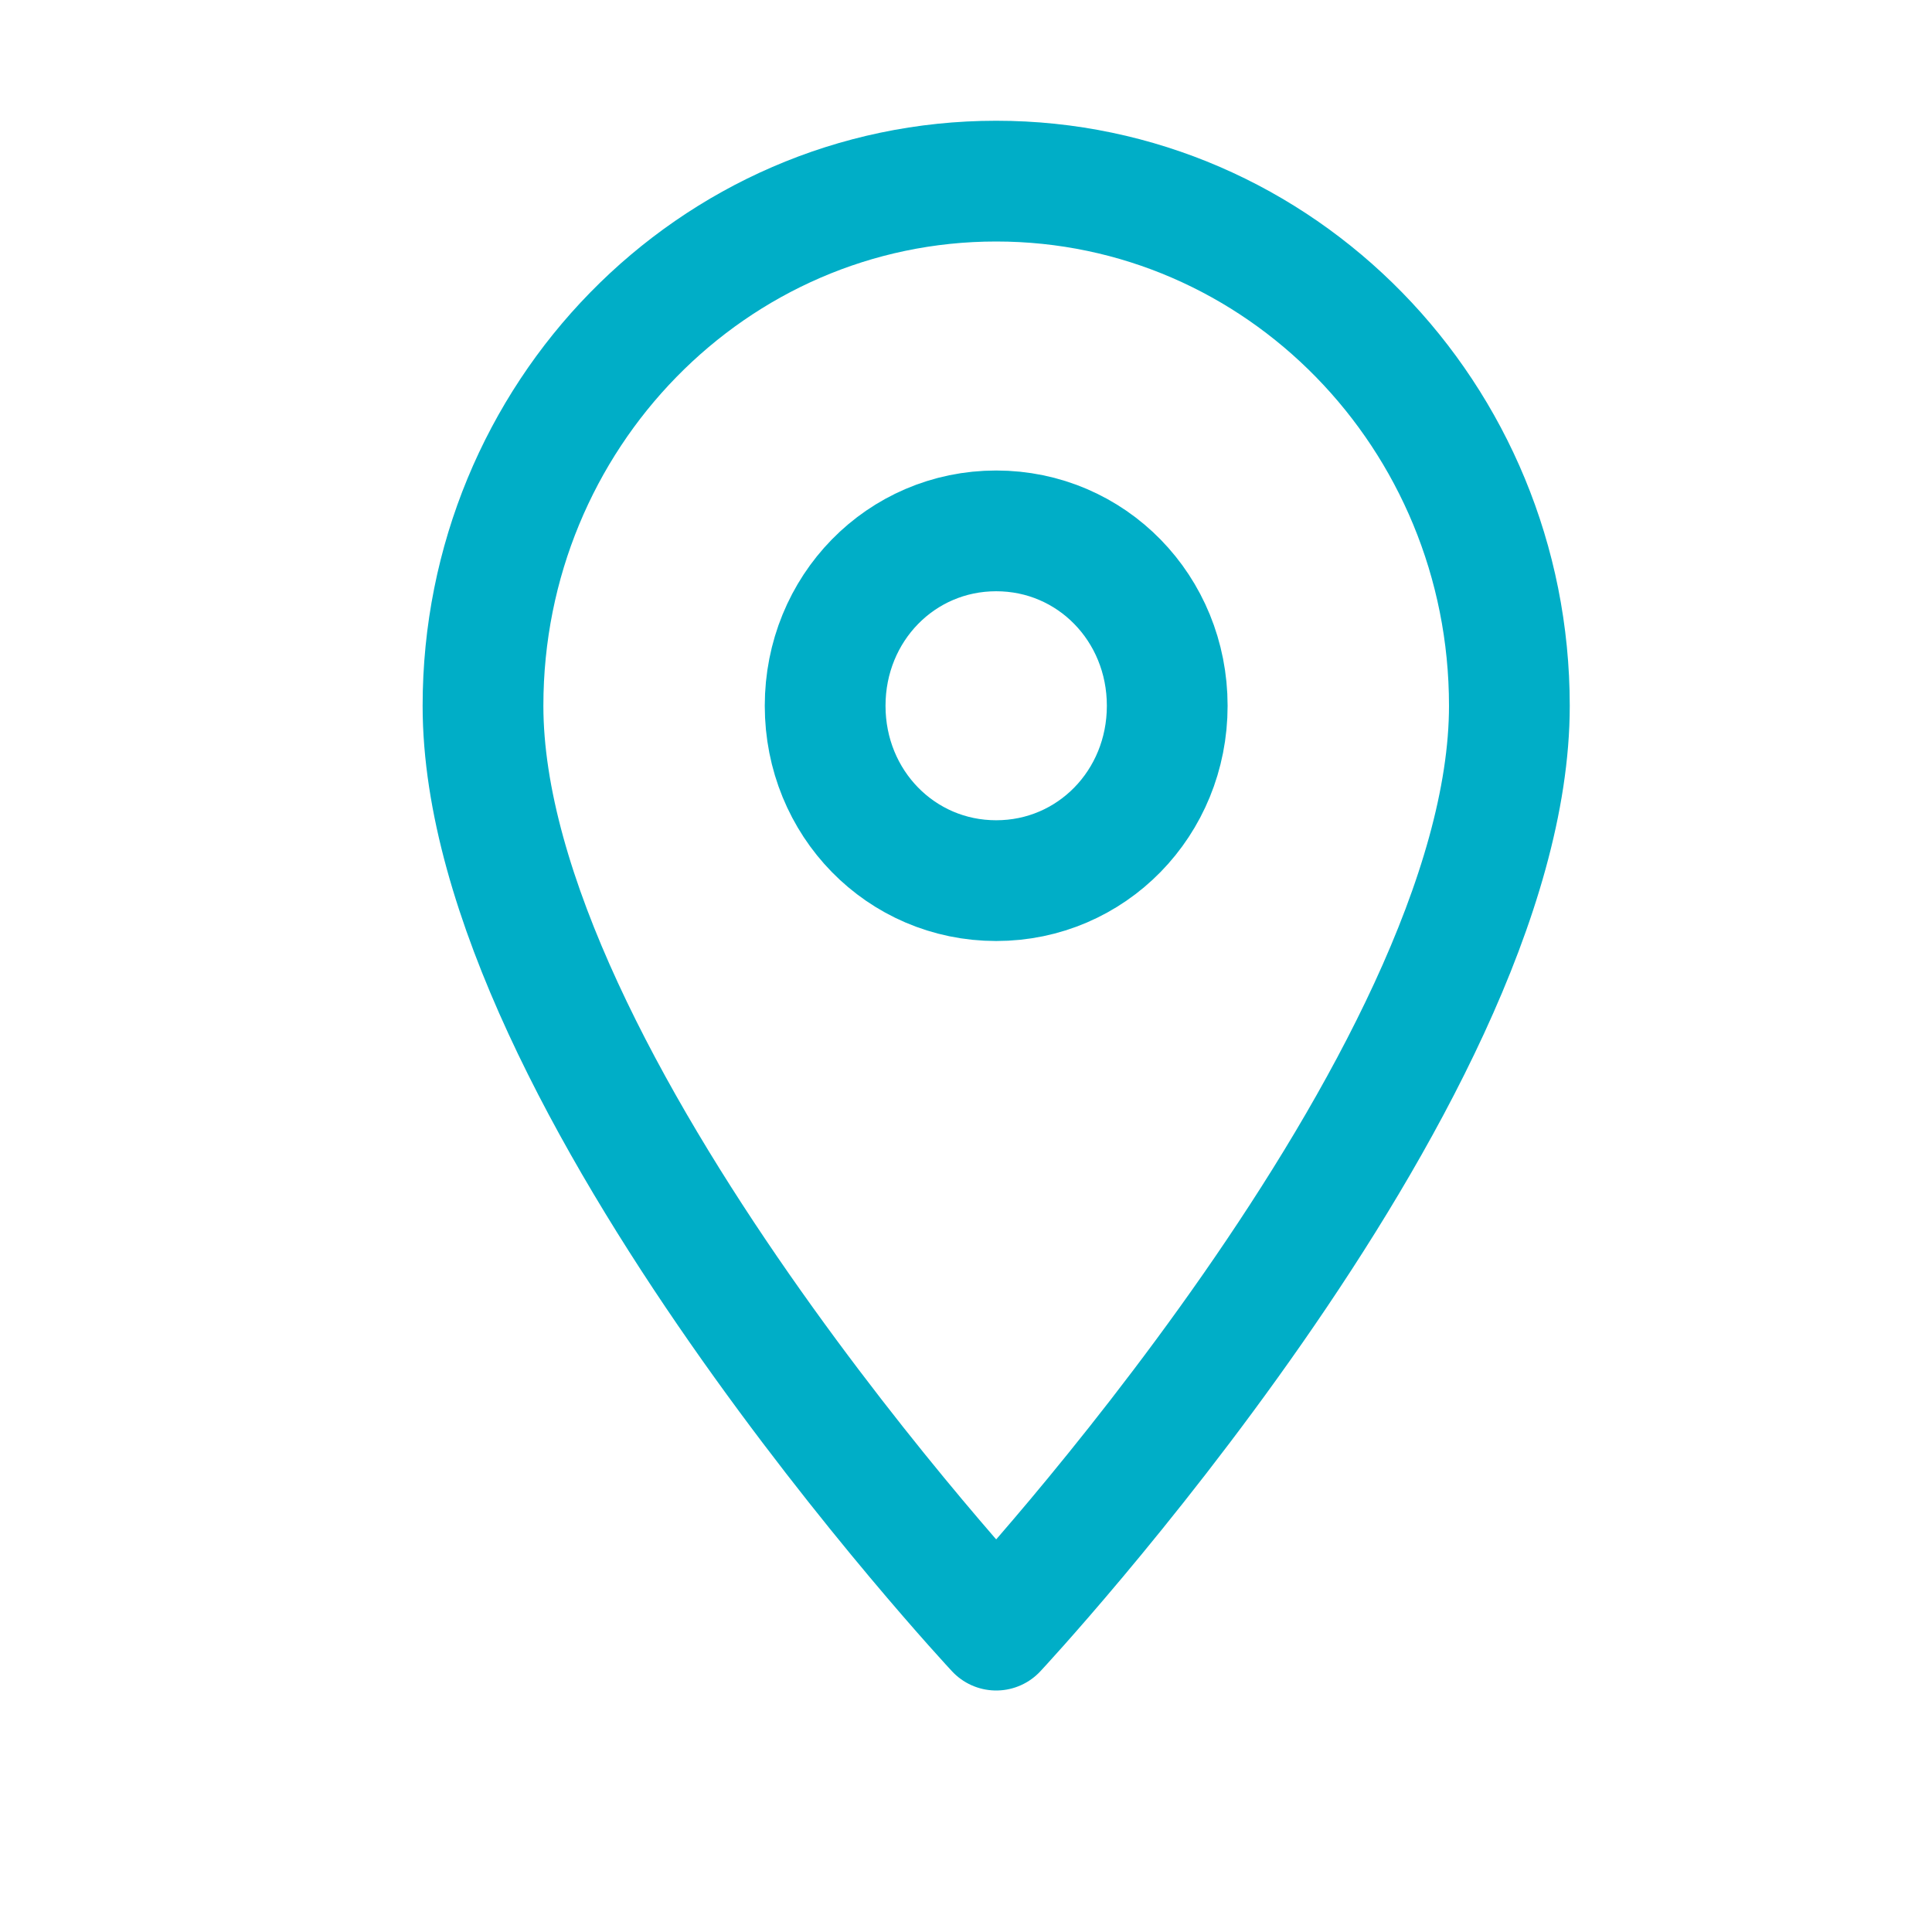 <svg width="32" height="32" viewBox="0 0 32 32" fill="none" xmlns="http://www.w3.org/2000/svg">
<path d="M16.5 3C11.805 3 8 6.89 8 11.69C8 17.897 16.5 27 16.5 27C16.5 27 25 17.897 25 11.69C25 6.89 21.195 3 16.5 3ZM16.5 14.586C14.921 14.586 13.667 13.303 13.667 11.69C13.667 10.076 14.921 8.793 16.5 8.793C18.079 8.793 19.333 10.076 19.333 11.69C19.333 13.303 18.079 14.586 16.5 14.586Z" stroke="#00AEC7" stroke-width="2" stroke-miterlimit="10" stroke-linecap="round" stroke-linejoin="round"/>
</svg>
